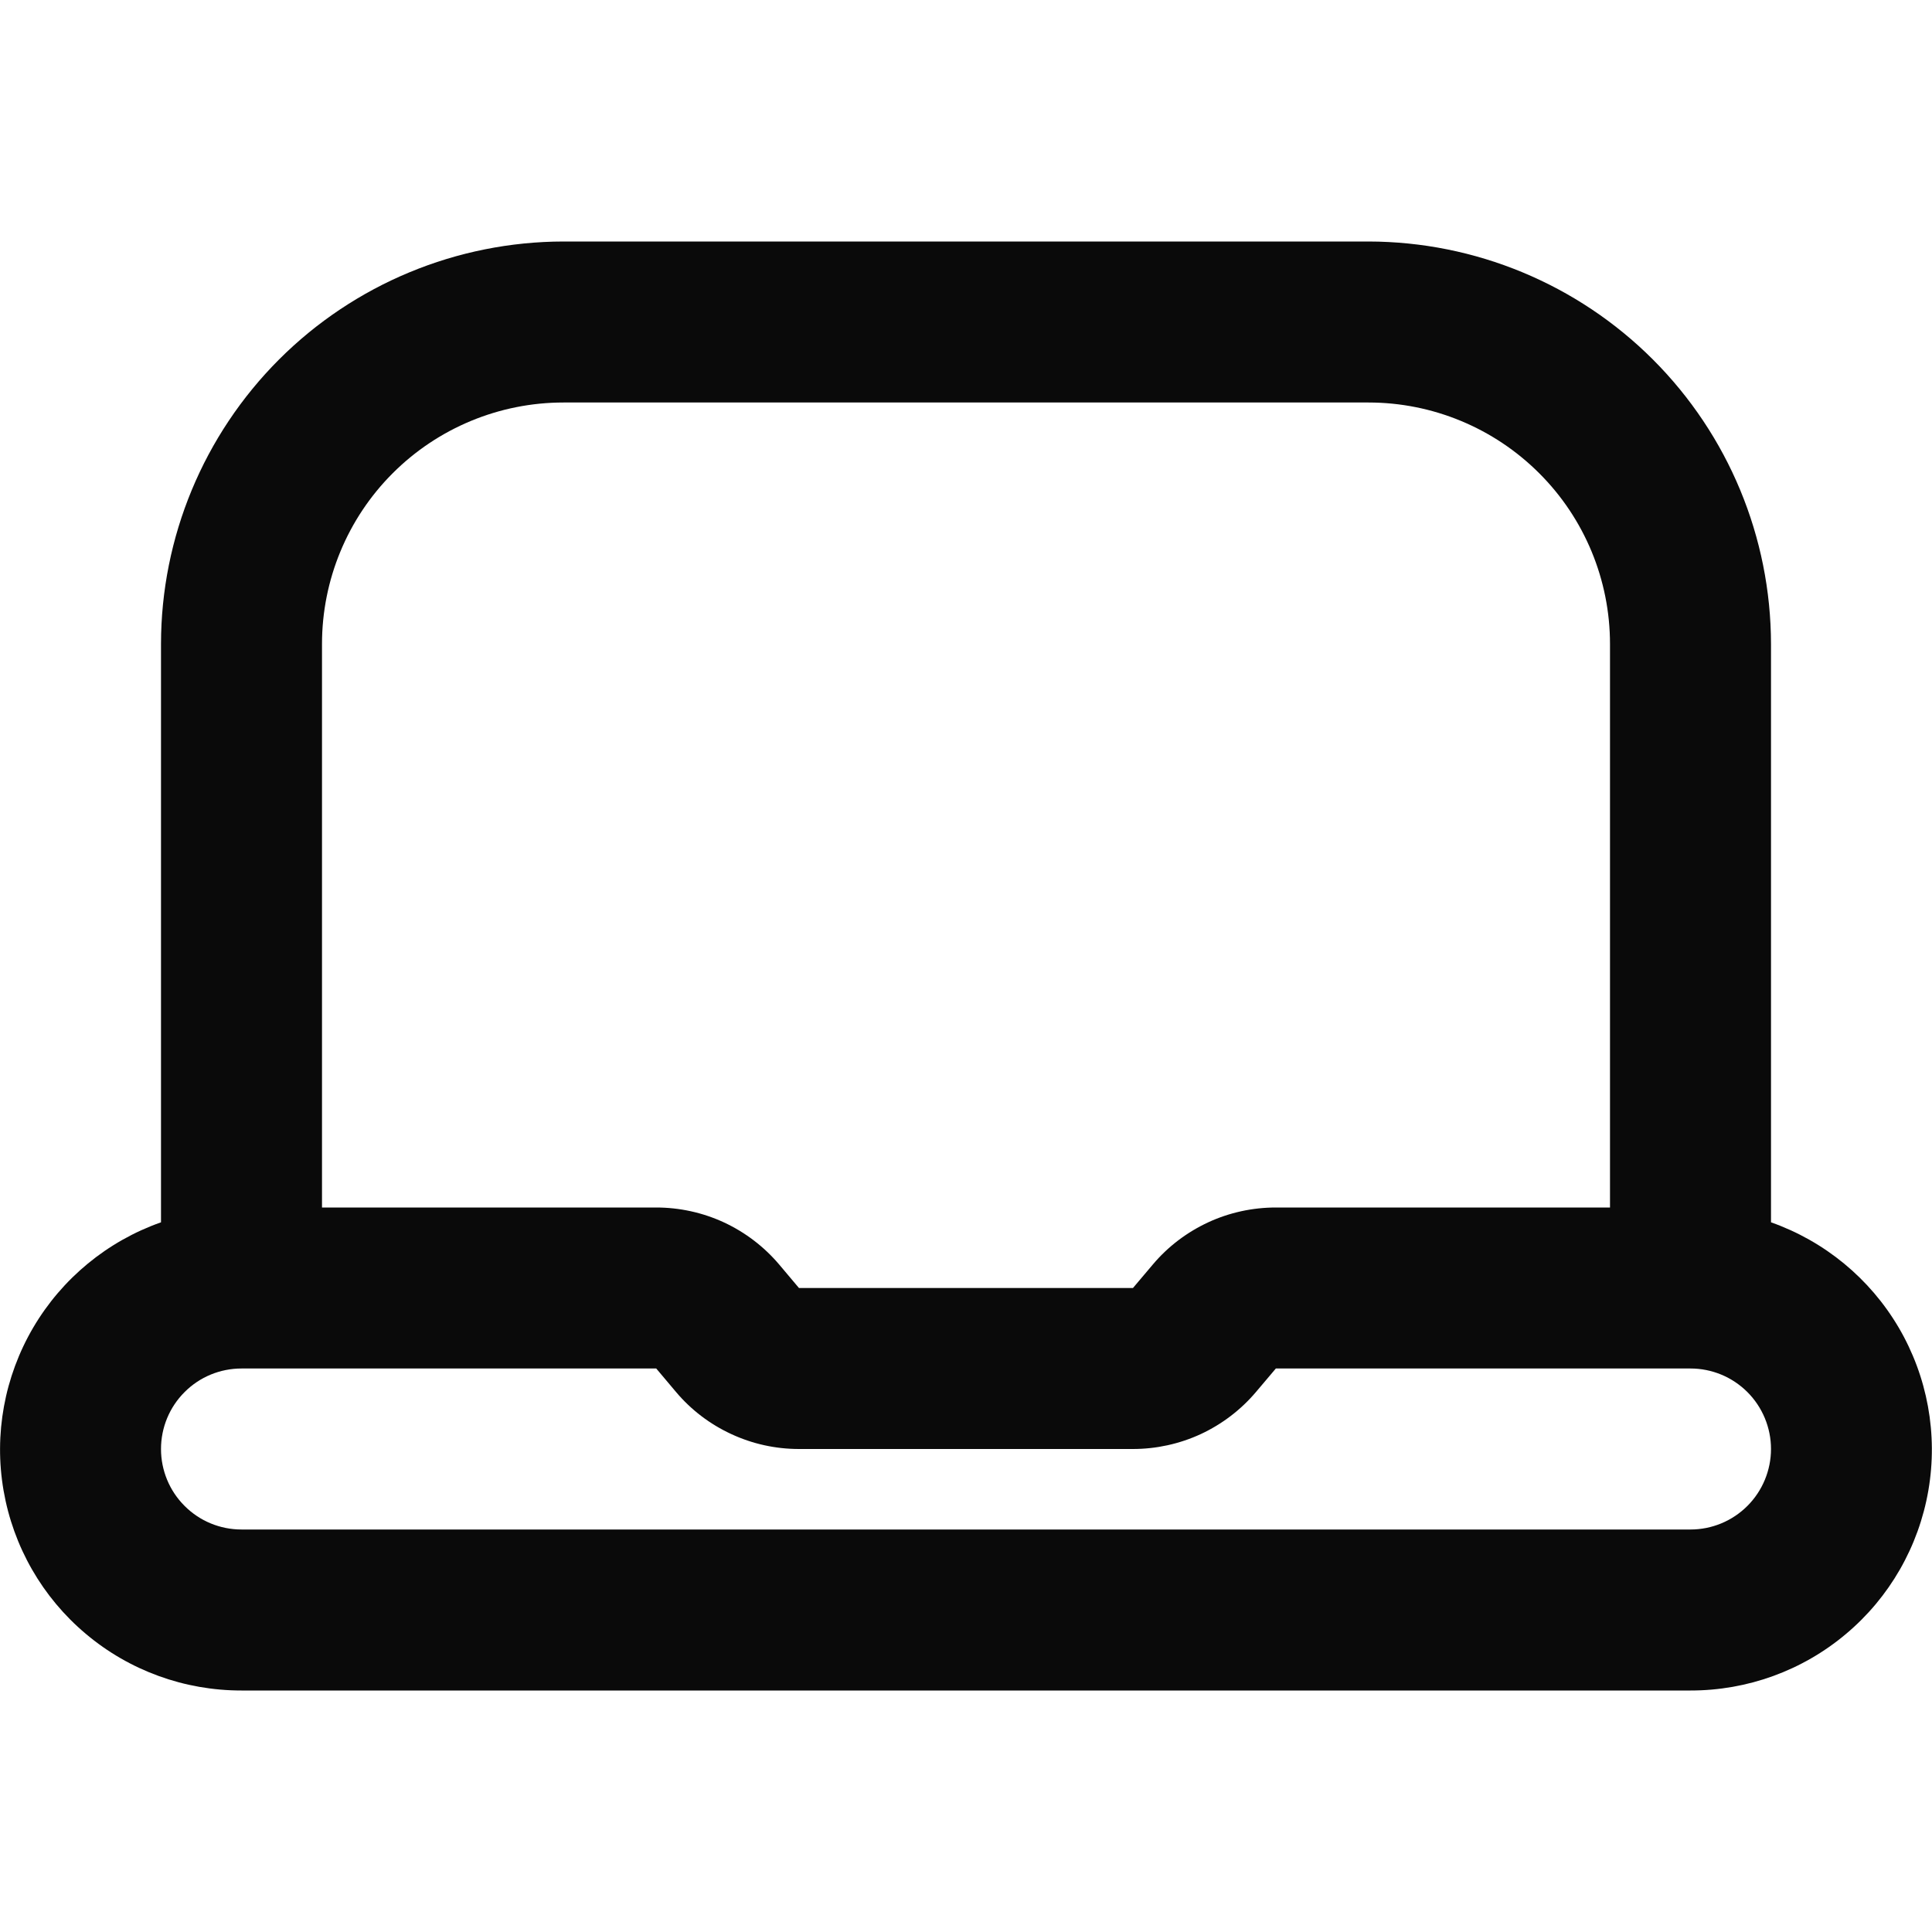 <svg width="24" height="24" viewBox="0 0 24 24" fill="none" xmlns="http://www.w3.org/2000/svg">
<path d="M22 15.184V8C21.998 6.674 21.471 5.404 20.533 4.466C19.596 3.529 18.325 3.002 17 3H7C5.674 3.002 4.403 3.529 3.466 4.466C2.529 5.404 2.001 6.674 2 8V15.184C1.333 15.419 0.771 15.882 0.413 16.491C0.055 17.101 -0.076 17.818 0.044 18.514C0.164 19.211 0.526 19.843 1.067 20.297C1.608 20.753 2.293 21.001 3 21H21C21.706 21.001 22.391 20.753 22.932 20.297C23.473 19.843 23.835 19.211 23.955 18.514C24.075 17.818 23.944 17.101 23.586 16.491C23.228 15.882 22.666 15.419 22 15.184ZM7 5H17C17.795 5 18.558 5.316 19.121 5.879C19.684 6.441 20 7.204 20 8V15H15.849C15.558 15 15.27 15.063 15.007 15.185C14.743 15.308 14.508 15.486 14.321 15.708L14.074 16H9.925L9.679 15.708C9.491 15.486 9.257 15.308 8.993 15.185C8.729 15.063 8.442 15 8.151 15H4V8C4 7.204 4.316 6.441 4.878 5.879C5.441 5.316 6.204 5 7 5ZM21 19H3C2.734 19 2.48 18.895 2.293 18.707C2.105 18.52 2 18.265 2 18C2 17.735 2.105 17.48 2.293 17.293C2.48 17.105 2.734 17 3 17H8.152L8.398 17.292C8.585 17.514 8.819 17.692 9.083 17.814C9.347 17.937 9.634 18 9.925 18H14.074C14.364 18 14.652 17.937 14.916 17.815C15.18 17.692 15.414 17.514 15.602 17.292L15.849 17H21C21.265 17 21.519 17.105 21.707 17.293C21.894 17.48 22 17.735 22 18C22 18.265 21.894 18.52 21.707 18.707C21.519 18.895 21.265 19 21 19Z" fill="#0A0A0A"/>
</svg>
